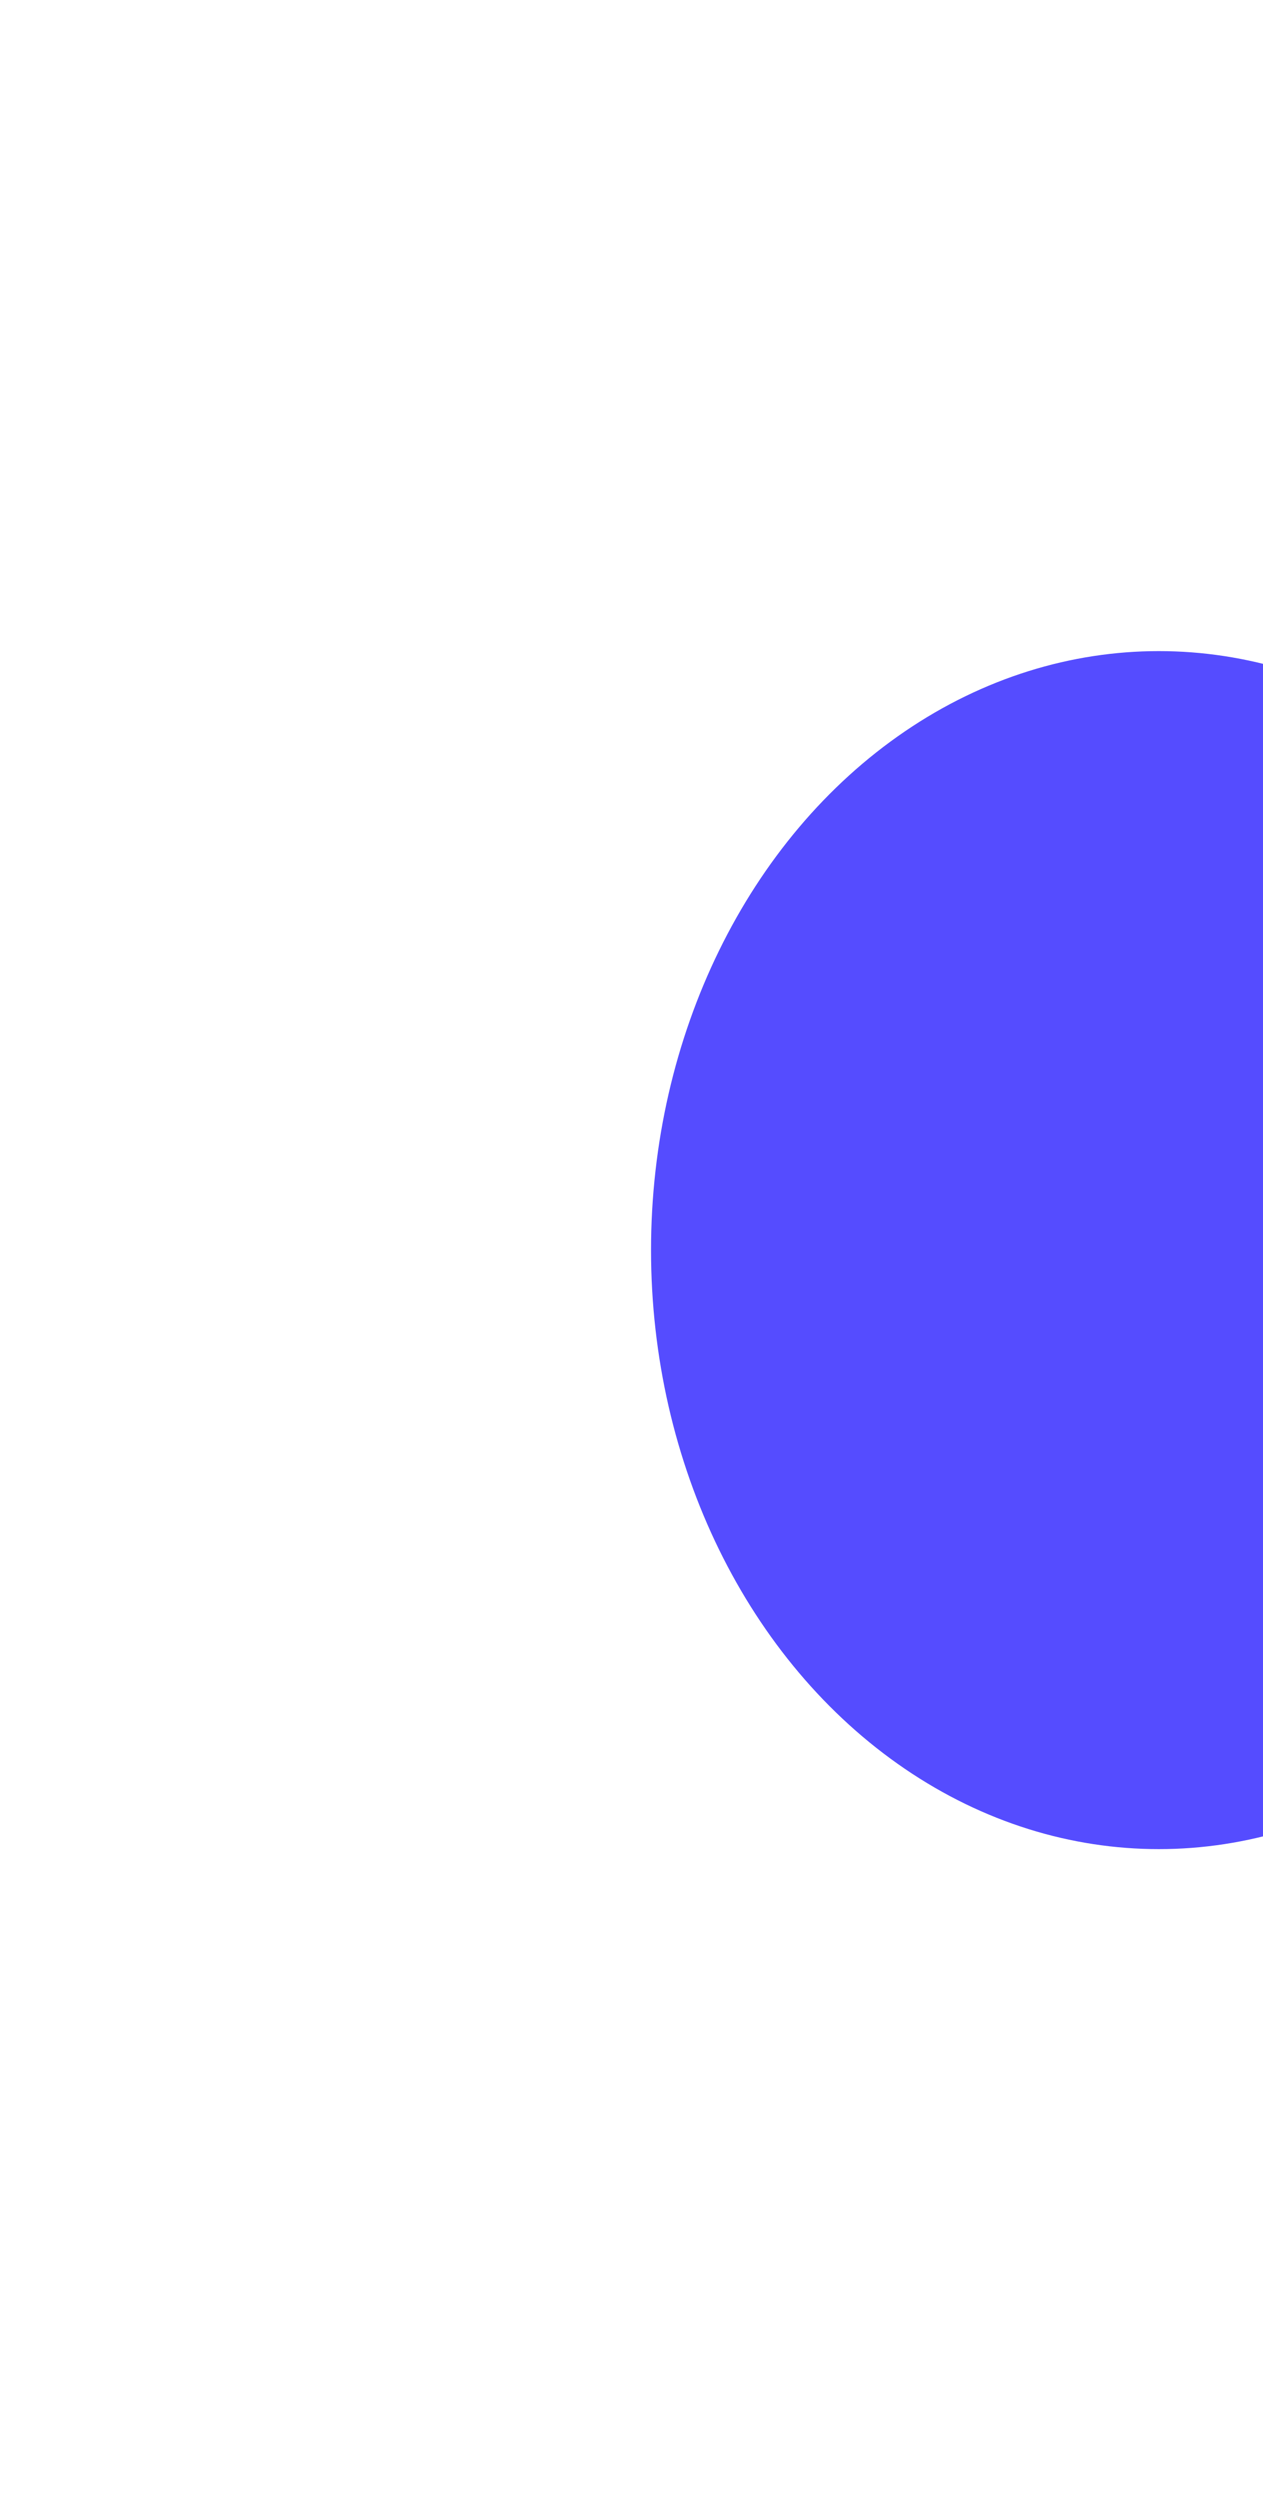 <?xml version="1.0" encoding="UTF-8"?> <svg xmlns="http://www.w3.org/2000/svg" width="194" height="384" viewBox="0 0 194 384" fill="none"><g filter="url(#filter0_fn_752_194)"><ellipse cx="178" cy="192" rx="78" ry="92" fill="#554CFF"></ellipse></g><defs><filter id="filter0_fn_752_194" x="0" y="0" width="356" height="384" filterUnits="userSpaceOnUse" color-interpolation-filters="sRGB"><feFlood flood-opacity="0" result="BackgroundImageFix"></feFlood><feBlend mode="normal" in="SourceGraphic" in2="BackgroundImageFix" result="shape"></feBlend><feGaussianBlur stdDeviation="50" result="effect1_foregroundBlur_752_194"></feGaussianBlur><feTurbulence type="fractalNoise" baseFrequency="2 2" stitchTiles="stitch" numOctaves="3" result="noise" seed="3577"></feTurbulence><feColorMatrix in="noise" type="luminanceToAlpha" result="alphaNoise"></feColorMatrix><feComponentTransfer in="alphaNoise" result="coloredNoise1"><feFuncA type="discrete"></feFuncA></feComponentTransfer><feComposite operator="in" in2="effect1_foregroundBlur_752_194" in="coloredNoise1" result="noise1Clipped"></feComposite><feFlood flood-color="rgba(0, 0, 0, 0.25)" result="color1Flood"></feFlood><feComposite operator="in" in2="noise1Clipped" in="color1Flood" result="color1"></feComposite><feMerge result="effect2_noise_752_194"><feMergeNode in="effect1_foregroundBlur_752_194"></feMergeNode><feMergeNode in="color1"></feMergeNode></feMerge></filter></defs></svg> 
